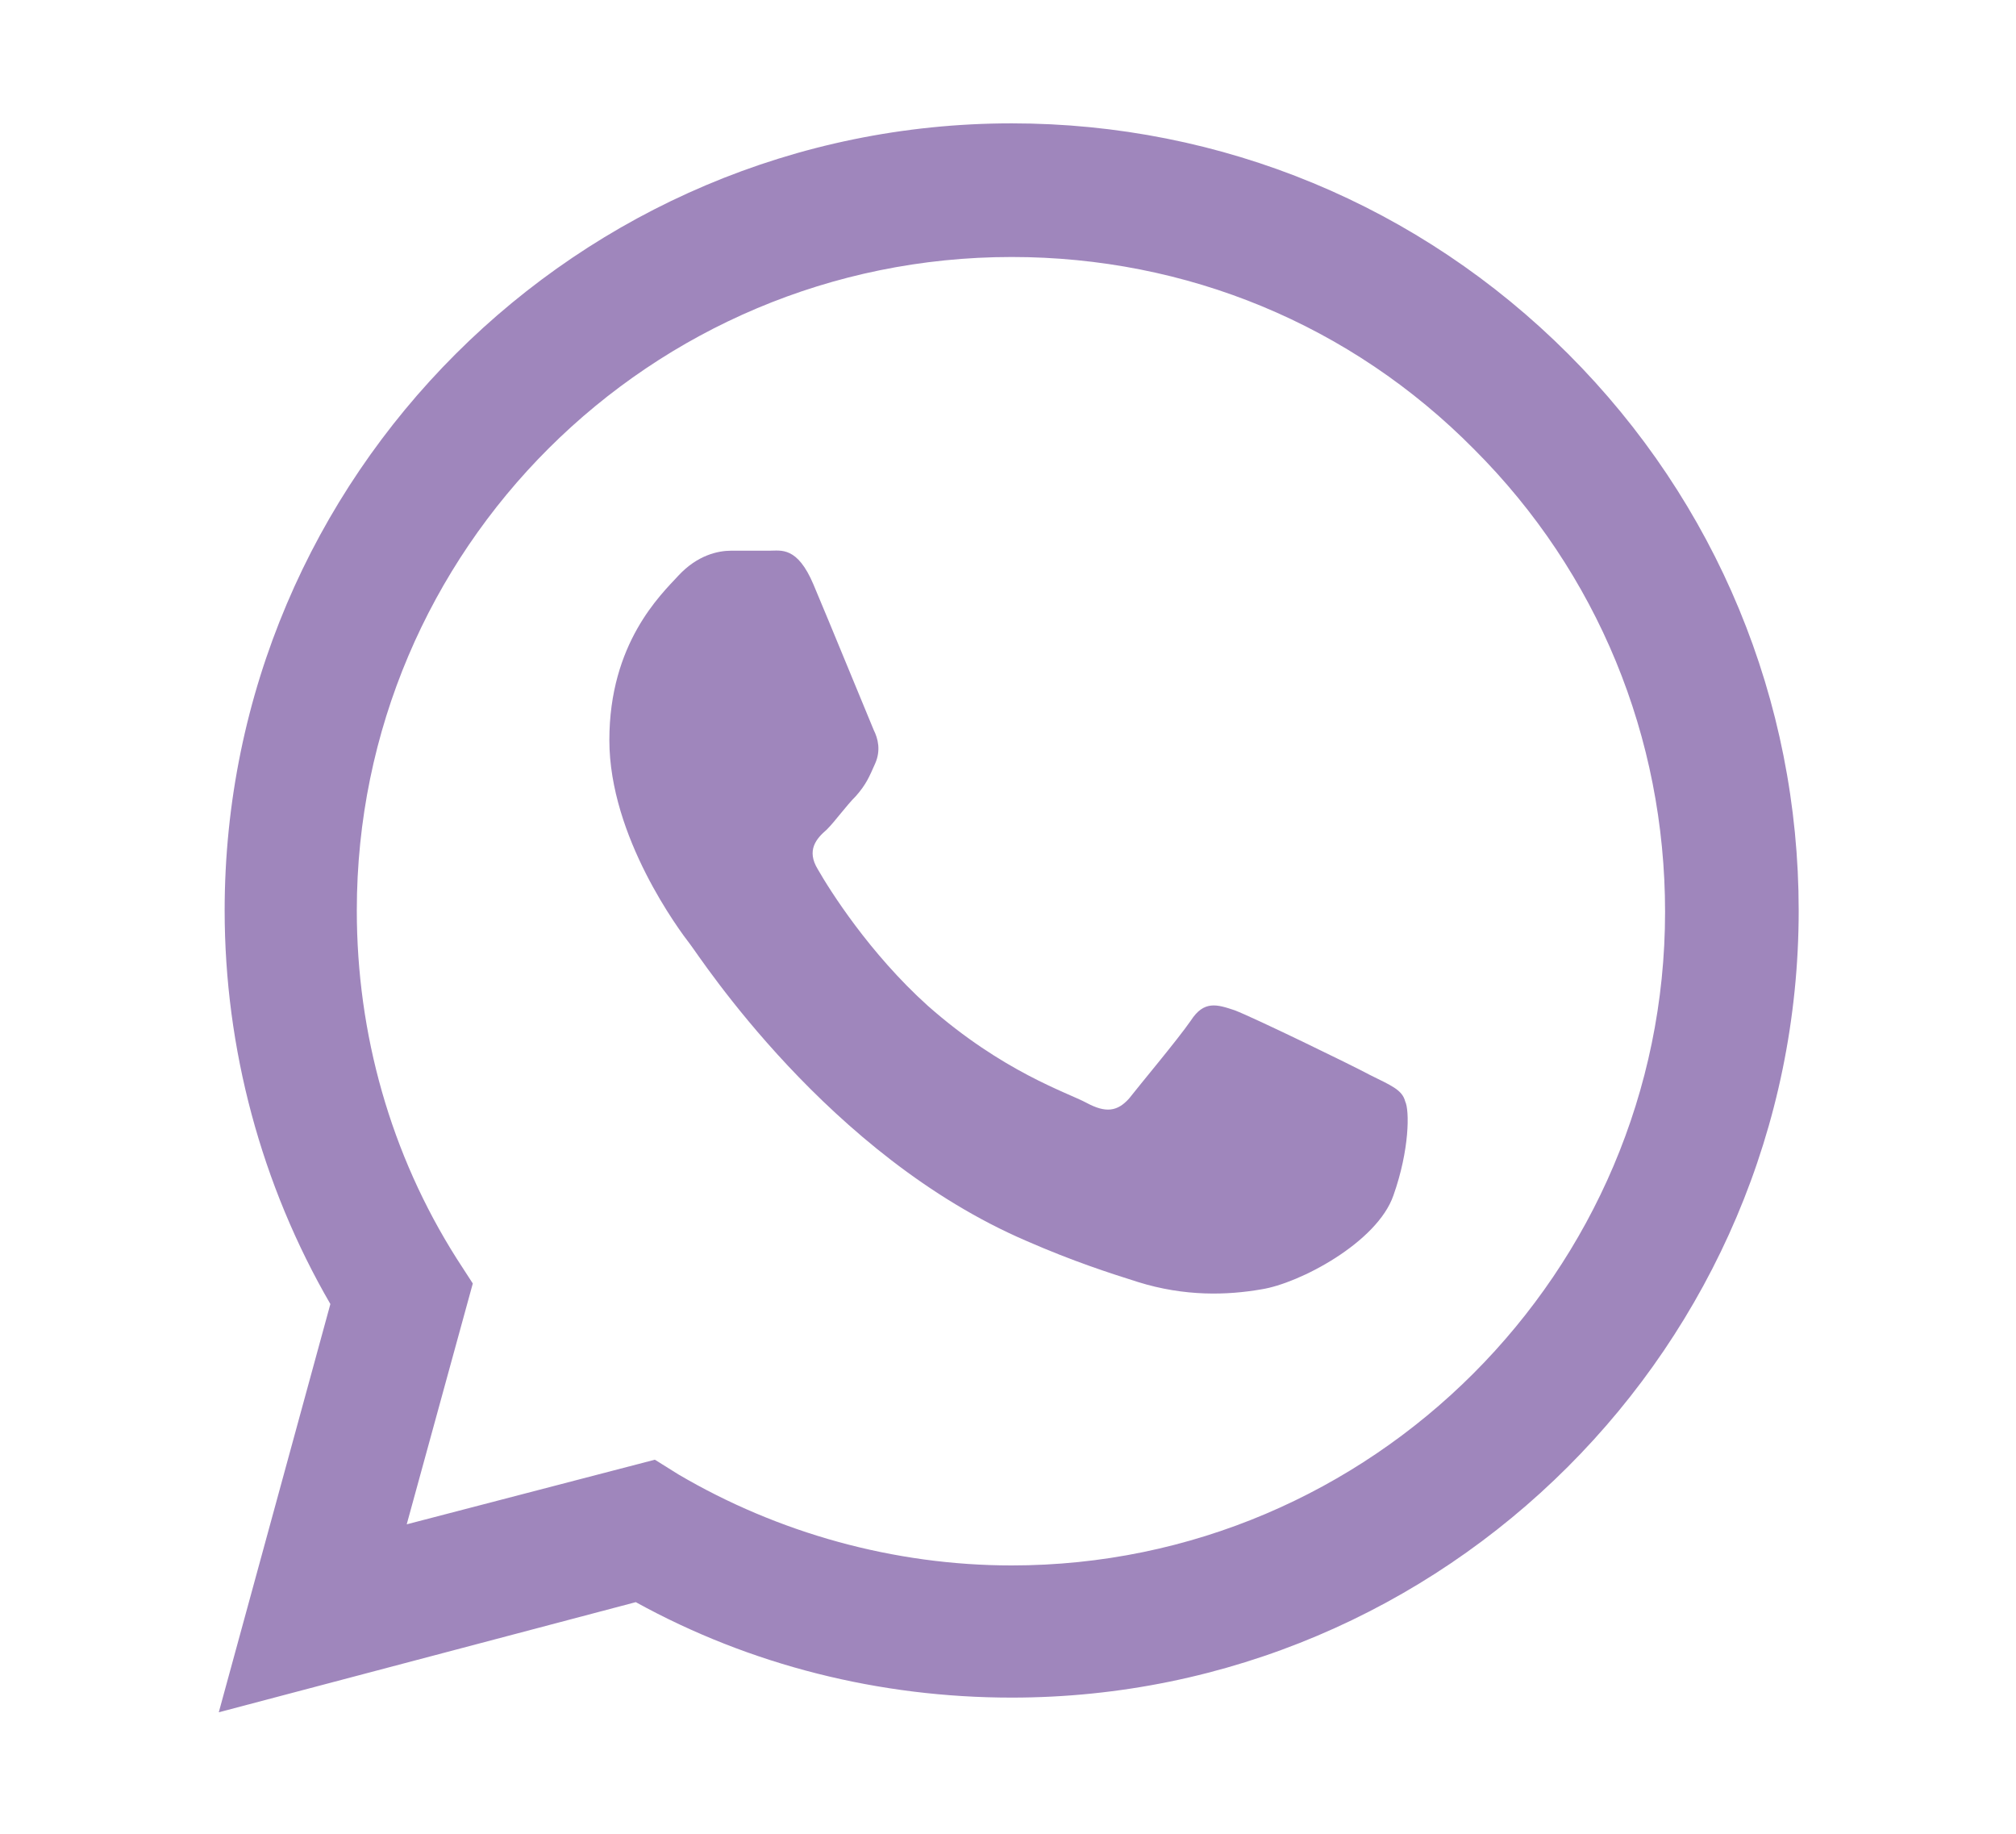 <?xml version="1.0" encoding="utf-8"?>
<!-- Generator: Adobe Illustrator 25.4.1, SVG Export Plug-In . SVG Version: 6.00 Build 0)  -->
<svg version="1.1" id="Capa_1" xmlns="http://www.w3.org/2000/svg" xmlns:xlink="http://www.w3.org/1999/xlink" x="0px" y="0px"
	 viewBox="0 0 137.3 124.9" style="enable-background:new 0 0 137.3 124.9;" xml:space="preserve">
<style type="text/css">
	.st0{fill-rule:evenodd;clip-rule:evenodd;fill:#9F86BC;}
</style>
<g id="WA_Logo_2_">
	<g>
		<path class="st0" d="M106.8,24.1C96.7,14,83.2,8.4,68.9,8.4c-29.5,0-53.6,24-53.6,53.6c0,9.4,2.5,18.7,7.2,26.8l-7.6,27.8
			l28.4-7.5c7.8,4.3,16.6,6.5,25.6,6.5l0,0l0,0c29.5,0,53.6-24,53.6-53.6C122.5,47.7,116.9,34.2,106.8,24.1z M68.9,106.6L68.9,106.6
			c-8,0-15.9-2.2-22.7-6.2l-1.6-1l-16.9,4.4l4.5-16.4l-1.1-1.7c-4.5-7.1-6.8-15.3-6.8-23.7c0-24.6,20-44.5,44.6-44.5
			c11.9,0,23.1,4.6,31.5,13.1c8.4,8.4,13,19.6,13,31.5C113.4,86.6,93.4,106.6,68.9,106.6z M93.3,73.2c-1.3-0.7-7.9-3.9-9.2-4.4
			c-1.2-0.4-2.1-0.7-3,0.7c-0.9,1.3-3.5,4.4-4.2,5.3c-0.8,0.9-1.6,1-2.9,0.3s-5.7-2.1-10.8-6.6c-4-3.6-6.7-7.9-7.5-9.3
			c-0.8-1.3-0.1-2.1,0.6-2.7c0.6-0.6,1.3-1.6,2-2.3c0.7-0.8,0.9-1.3,1.3-2.2c0.4-0.9,0.2-1.7-0.1-2.3c-0.3-0.7-3-7.3-4.1-9.9
			s-2.2-2.3-3-2.3s-1.7,0-2.6,0c-0.9,0-2.3,0.3-3.6,1.7c-1.2,1.3-4.7,4.6-4.7,11.2s4.8,13,5.5,13.9c0.7,0.9,9.4,14.4,22.9,20.2
			c3.2,1.4,5.7,2.2,7.6,2.8c3.2,1,6.1,0.9,8.4,0.5c2.6-0.4,7.9-3.2,9-6.4c1.1-3.1,1.1-5.8,0.8-6.4C95.5,74.2,94.7,73.9,93.3,73.2z"
			/>
	</g>
</g>
</svg>
